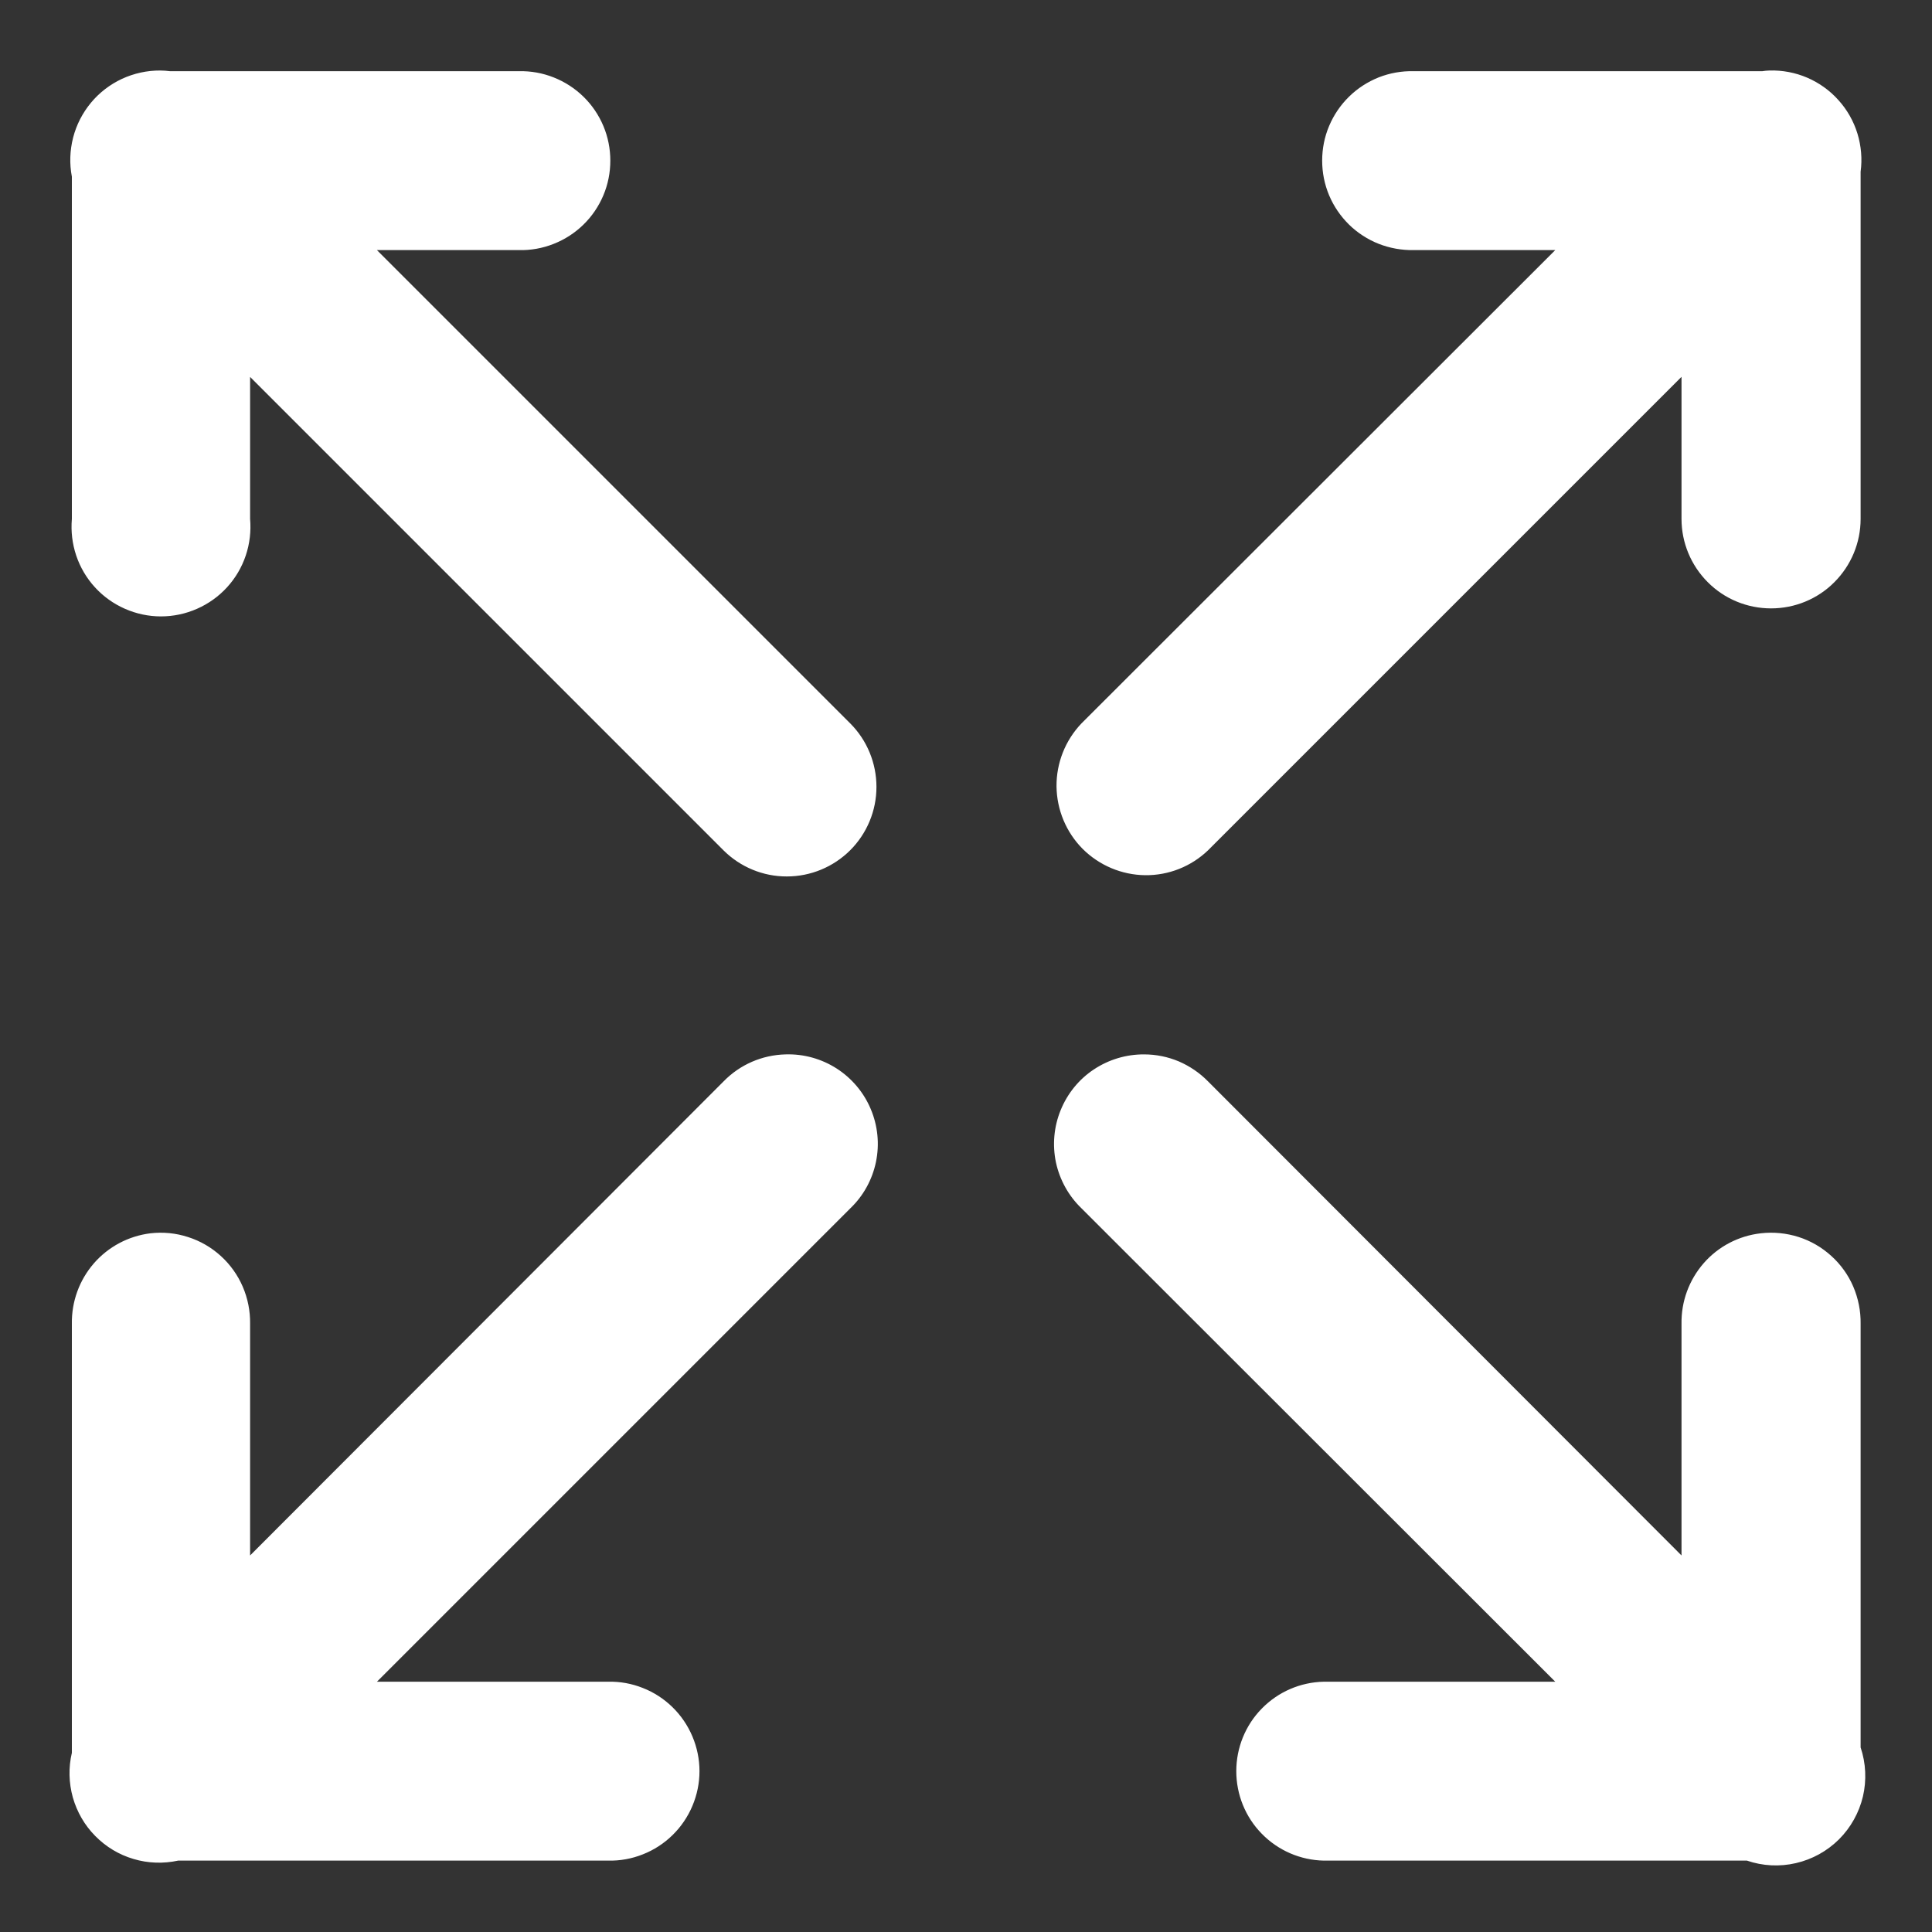 <svg width="20" height="20" viewBox="0 0 20 20" fill="none" xmlns="http://www.w3.org/2000/svg">
<rect x="0" y="0" width="20" height="20" fill="#333333" stroke="none"/>
<g clip-path="url(#clip0_550_23600)">
<path d="M1.659 0.73C1.522 0.729 1.387 0.759 1.263 0.816C1.139 0.874 1.029 0.958 0.942 1.063C0.854 1.169 0.791 1.292 0.757 1.424C0.723 1.557 0.718 1.695 0.744 1.829V5.372C0.733 5.5 0.748 5.629 0.789 5.751C0.83 5.873 0.896 5.985 0.983 6.08C1.07 6.175 1.175 6.25 1.293 6.302C1.411 6.354 1.538 6.381 1.666 6.381C1.795 6.381 1.922 6.354 2.04 6.302C2.158 6.25 2.263 6.175 2.35 6.08C2.437 5.985 2.503 5.873 2.544 5.751C2.585 5.629 2.6 5.5 2.589 5.372V3.902L7.49 8.803C7.664 8.976 7.9 9.074 8.146 9.073C8.392 9.073 8.627 8.975 8.801 8.802C8.975 8.628 9.073 8.392 9.073 8.146C9.073 7.9 8.976 7.664 8.803 7.49L3.902 2.589H5.372C5.495 2.592 5.618 2.57 5.733 2.524C5.847 2.479 5.952 2.411 6.04 2.325C6.128 2.239 6.198 2.136 6.246 2.022C6.294 1.908 6.318 1.786 6.318 1.663C6.318 1.54 6.294 1.418 6.246 1.304C6.198 1.19 6.128 1.087 6.04 1.001C5.952 0.915 5.847 0.847 5.733 0.802C5.618 0.756 5.495 0.734 5.372 0.737H1.76C1.727 0.733 1.693 0.73 1.659 0.73ZM18.317 0.73C18.292 0.731 18.267 0.733 18.243 0.737H14.633C14.51 0.734 14.387 0.756 14.272 0.801C14.158 0.847 14.053 0.914 13.965 1.001C13.877 1.087 13.807 1.19 13.759 1.304C13.711 1.417 13.687 1.539 13.687 1.663C13.687 1.786 13.711 1.908 13.759 2.022C13.807 2.136 13.877 2.238 13.965 2.325C14.053 2.411 14.158 2.479 14.272 2.524C14.387 2.569 14.51 2.591 14.633 2.589H16.1L11.195 7.489C11.027 7.665 10.935 7.899 10.937 8.141C10.94 8.384 11.037 8.616 11.208 8.788C11.38 8.959 11.612 9.057 11.854 9.06C12.097 9.063 12.331 8.97 12.506 8.802L17.407 3.901V5.372C17.407 5.618 17.505 5.853 17.679 6.027C17.852 6.201 18.088 6.298 18.334 6.298C18.58 6.298 18.816 6.201 18.989 6.027C19.163 5.853 19.261 5.618 19.261 5.372V1.778C19.279 1.645 19.267 1.51 19.228 1.382C19.188 1.253 19.121 1.135 19.031 1.036C18.942 0.936 18.831 0.857 18.708 0.804C18.584 0.751 18.451 0.726 18.317 0.73ZM8.132 10.915C7.889 10.921 7.659 11.021 7.49 11.195L2.589 16.102V13.704C2.591 13.572 2.565 13.441 2.513 13.32C2.461 13.199 2.383 13.09 2.286 13.002C2.188 12.913 2.073 12.846 1.947 12.806C1.822 12.765 1.689 12.752 1.558 12.767C1.33 12.795 1.121 12.906 0.971 13.079C0.821 13.252 0.74 13.475 0.744 13.704V18.145C0.708 18.297 0.712 18.456 0.754 18.607C0.797 18.758 0.876 18.895 0.986 19.006C1.096 19.118 1.232 19.2 1.382 19.244C1.532 19.289 1.691 19.294 1.844 19.261H6.294C6.418 19.264 6.54 19.242 6.655 19.196C6.77 19.151 6.874 19.083 6.962 18.997C7.05 18.911 7.12 18.808 7.168 18.694C7.216 18.58 7.241 18.458 7.241 18.335C7.241 18.212 7.216 18.09 7.168 17.976C7.12 17.862 7.05 17.759 6.962 17.673C6.874 17.587 6.77 17.519 6.655 17.474C6.54 17.428 6.418 17.406 6.294 17.409H3.902L8.803 12.508C8.938 12.379 9.03 12.211 9.068 12.028C9.106 11.844 9.087 11.654 9.014 11.481C8.942 11.309 8.818 11.162 8.661 11.061C8.503 10.96 8.319 10.909 8.132 10.915ZM11.844 10.915C11.659 10.914 11.478 10.968 11.323 11.071C11.169 11.173 11.05 11.32 10.98 11.492C10.91 11.663 10.893 11.852 10.931 12.033C10.97 12.214 11.062 12.38 11.195 12.508L16.1 17.409H13.704C13.461 17.414 13.231 17.514 13.062 17.687C12.892 17.86 12.798 18.093 12.798 18.335C12.798 18.577 12.892 18.81 13.062 18.983C13.231 19.156 13.461 19.256 13.704 19.261H18.084C18.247 19.317 18.423 19.326 18.591 19.287C18.76 19.248 18.914 19.163 19.037 19.041C19.159 18.919 19.245 18.765 19.285 18.597C19.324 18.429 19.316 18.253 19.261 18.089V13.704C19.263 13.572 19.237 13.441 19.185 13.319C19.133 13.198 19.055 13.089 18.957 13.001C18.859 12.912 18.744 12.845 18.618 12.805C18.492 12.765 18.359 12.752 18.228 12.767C17.999 12.793 17.788 12.903 17.637 13.076C17.485 13.25 17.403 13.473 17.407 13.704V16.102L12.506 11.195C12.42 11.107 12.317 11.037 12.204 10.988C12.09 10.94 11.968 10.915 11.844 10.915Z" fill="white"/>
</g>
<defs>
<clipPath id="clip0_550_23600">
<rect width="20" height="20" fill="white"/>
</clipPath>
</defs>
</svg>
